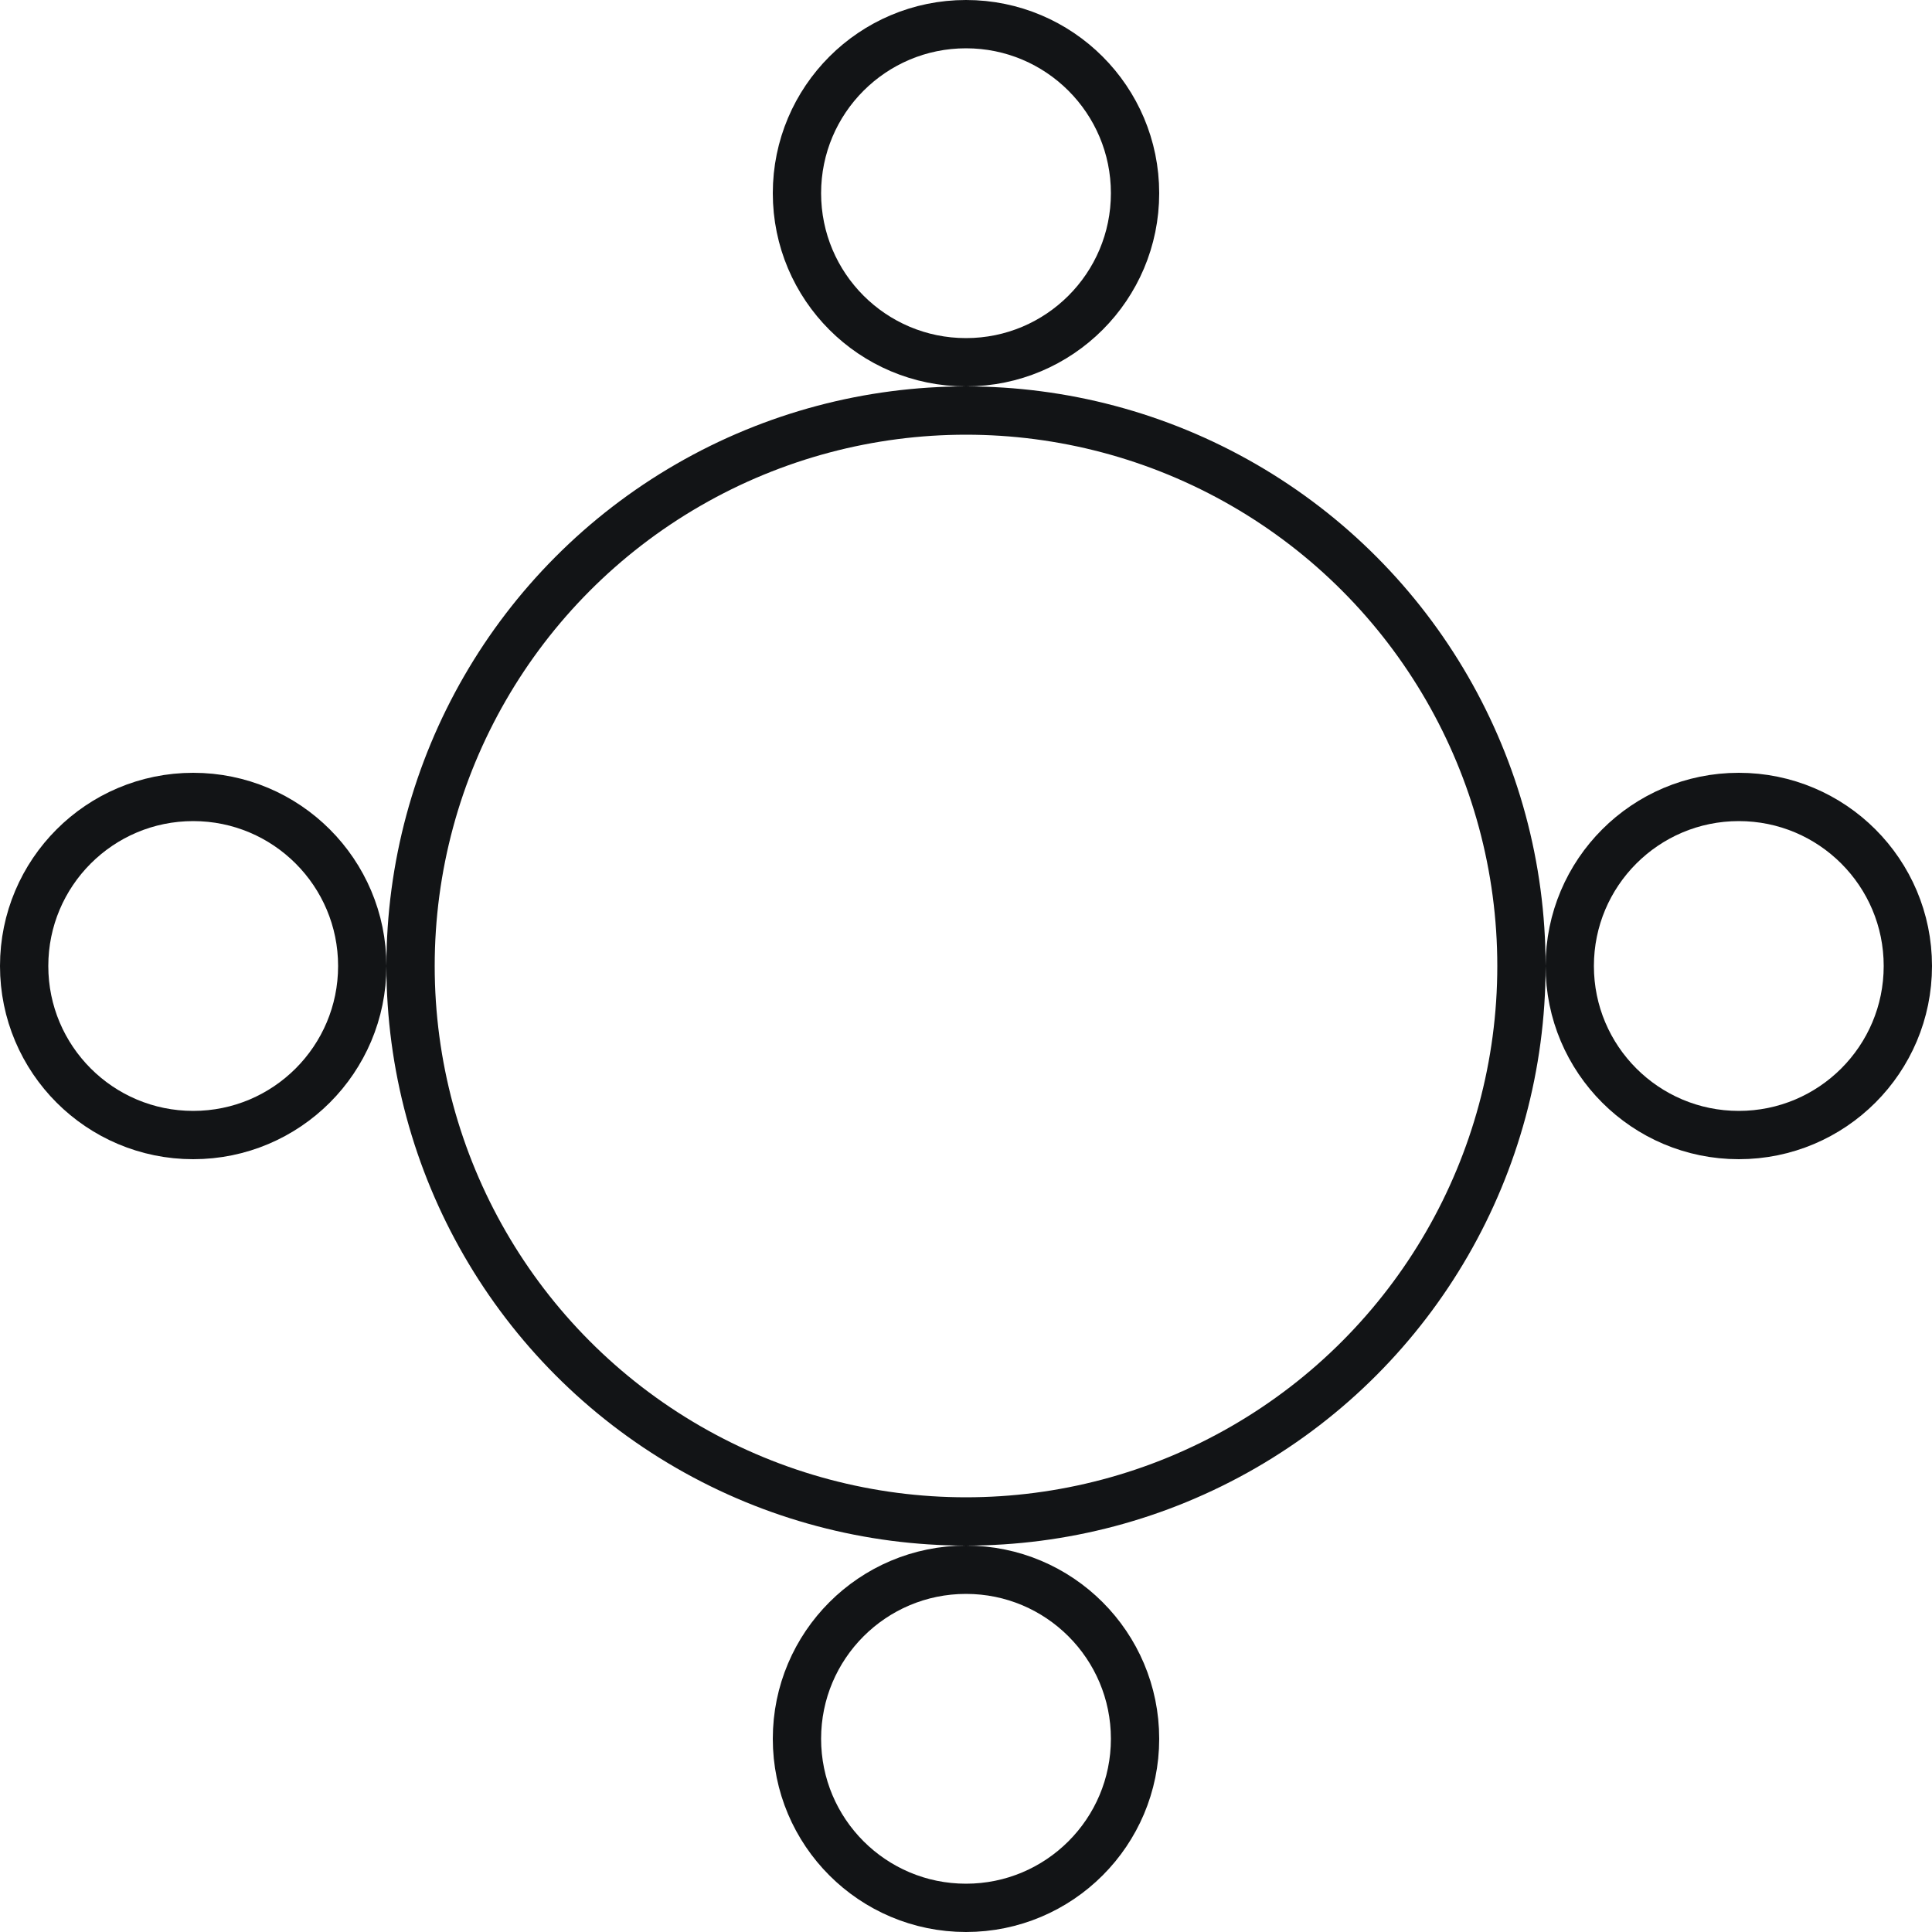 <svg xmlns="http://www.w3.org/2000/svg" width="80" height="80" viewBox="0 0 80 80" fill="none"><circle cx="40" cy="40" r="23" stroke="#121416" stroke-width="2"></circle><circle cx="40" cy="8" r="7" stroke="#121416" stroke-width="2"></circle><circle cx="40" cy="72" r="7" stroke="#121416" stroke-width="2"></circle><circle cx="72" cy="40" r="7" stroke="#121416" stroke-width="2"></circle><circle cx="8" cy="40" r="7" stroke="#121416" stroke-width="2"></circle></svg>